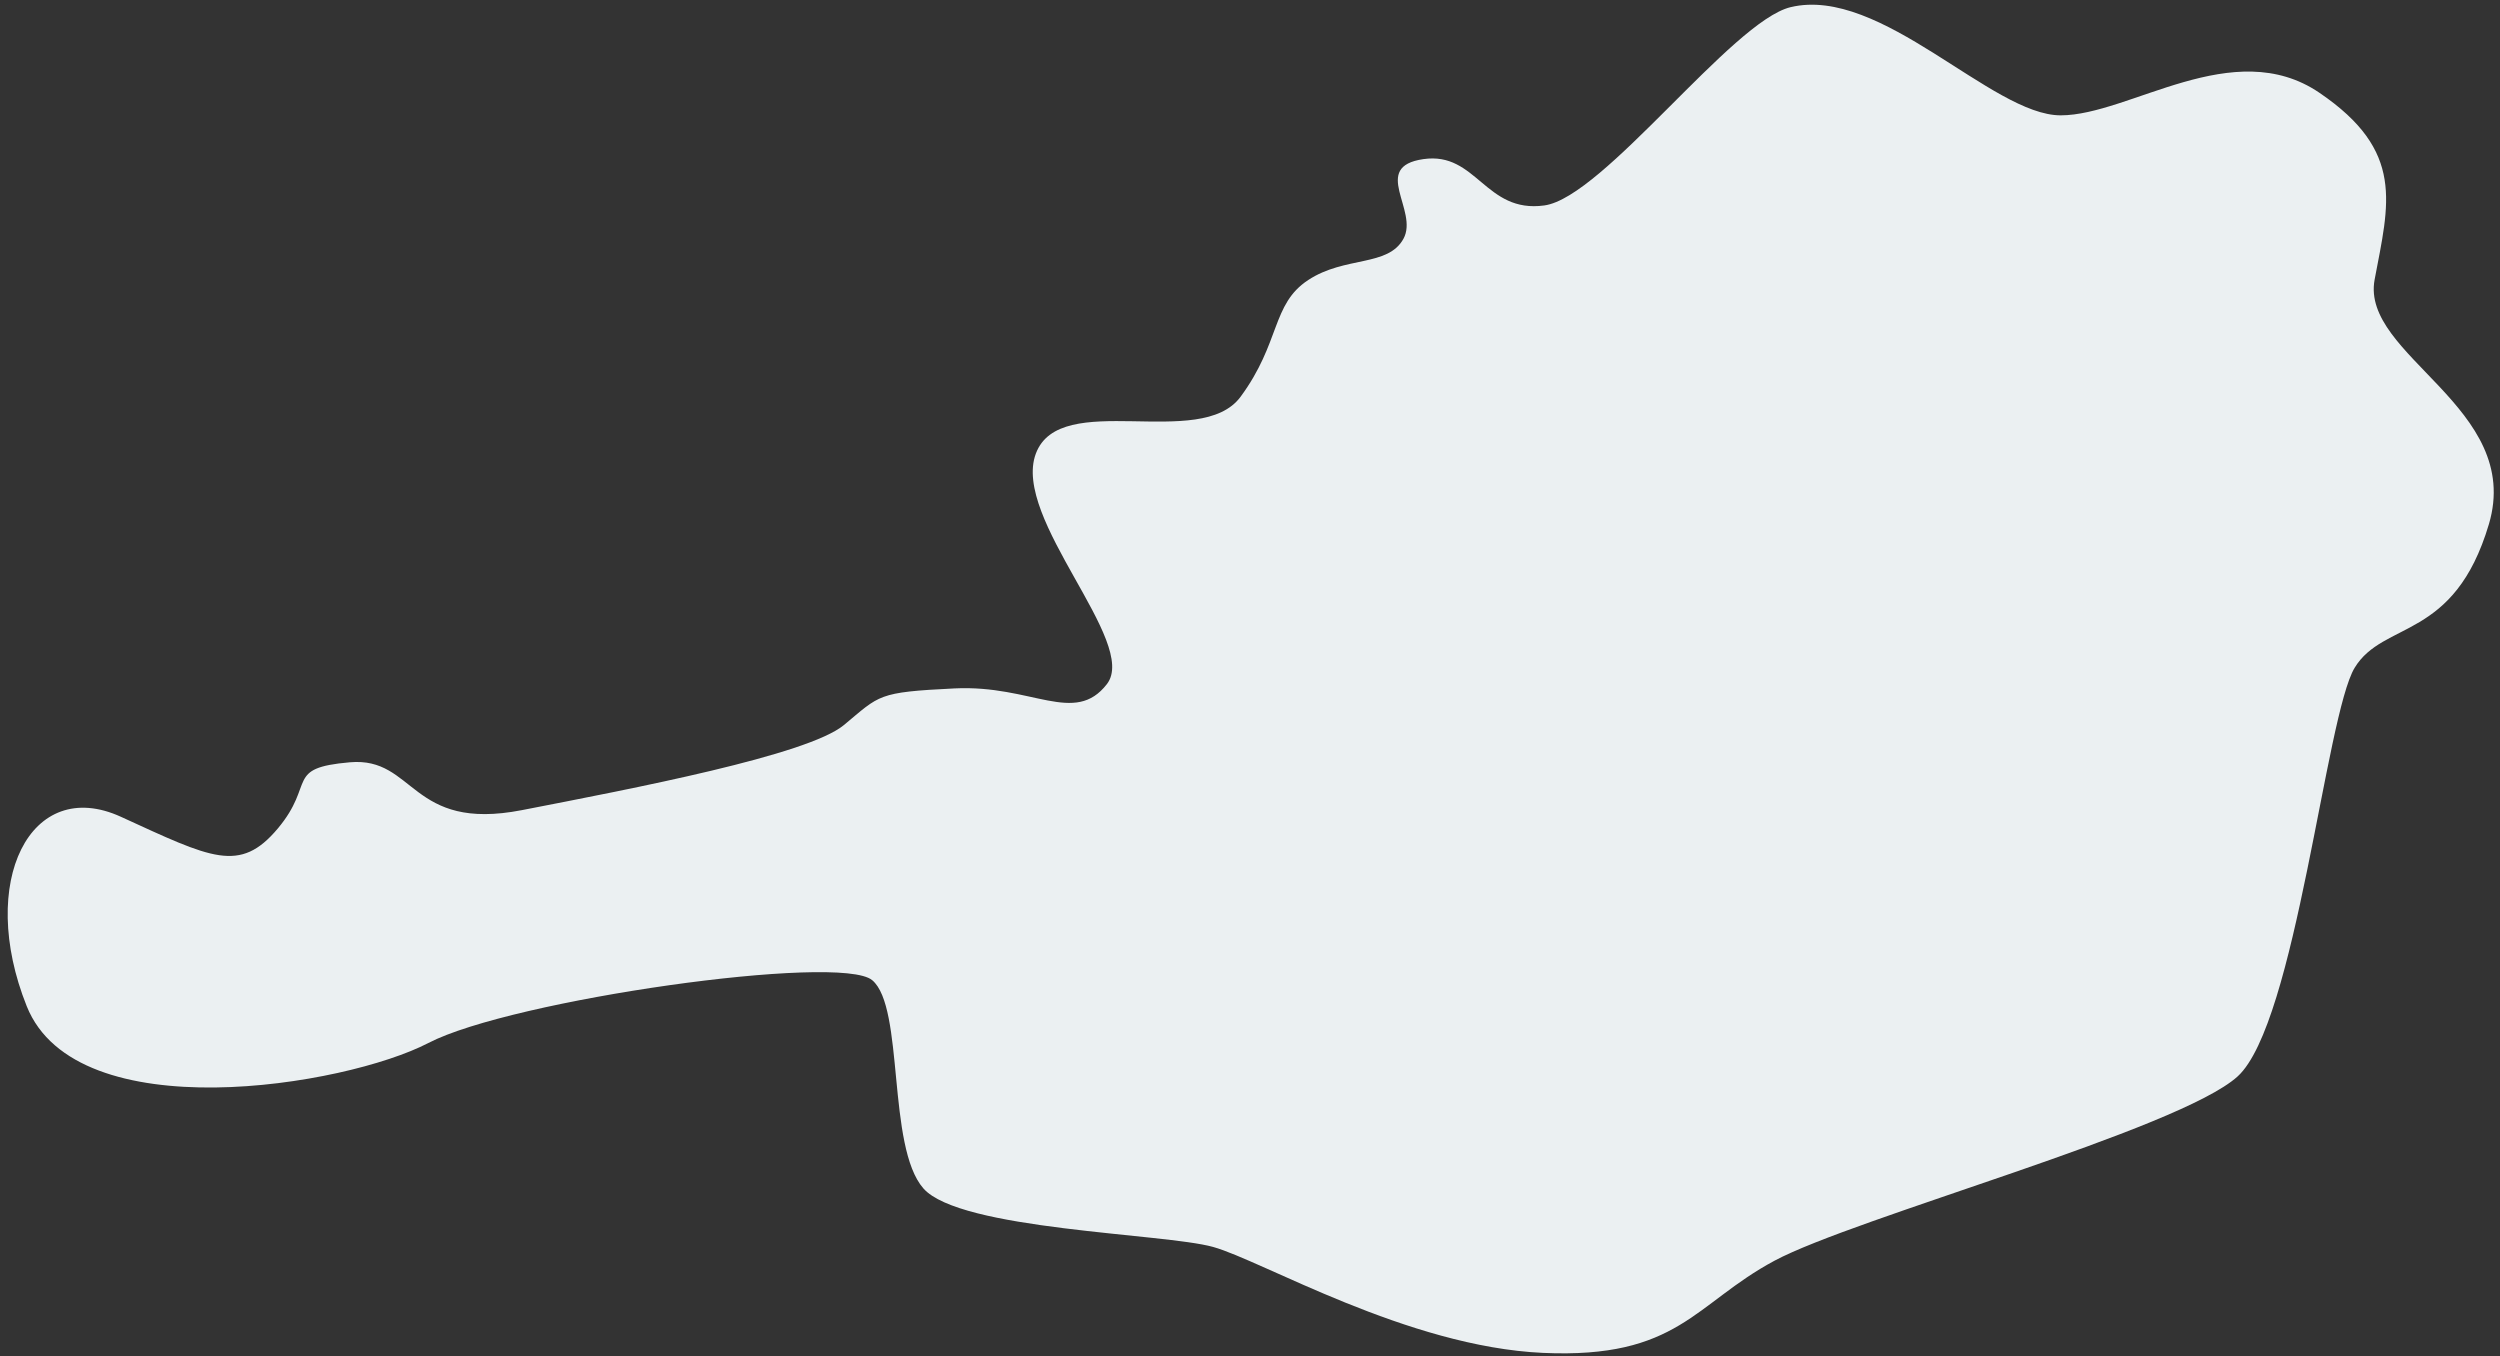 <svg xmlns="http://www.w3.org/2000/svg" width="306" height="166" viewBox="0 0 306 166">
    <rect x="0" y="0" width="306" height="166" fill="#333333" stroke="none"/>
    <g fill="none" fill-rule="evenodd">
        <g fill="#EBF0F2" fill-rule="nonzero">
            <path d="M971.499 4561.956c11.25-1.688 23.377 15.341 31.778 16.072 8.401.73 21.916-8.036 31.778 0 9.862 8.036 7.305 14.245 4.749 23.377-2.557 9.131 16.802 17.167 11.323 31.047-5.48 13.88-13.88 10.593-17.898 16.072-4.018 5.479-10.958 42.736-18.629 48.58-7.67 5.844-48.215 13.15-58.442 17.533-10.227 4.383-12.784 10.958-29.221 8.766-16.437-2.191-33.24-14.245-39.084-16.437-5.844-2.191-30.682-4.748-34.7-10.227-4.017-5.48-.365-22.281-4.018-25.934-3.652-3.653-44.197-1.461-54.79 2.922-10.592 4.383-43.831 6.94-48.58-8.766-4.748-15.707 2.922-28.108 13.515-22.09 10.593 6.018 13.88 8.21 18.994 3.096 5.114-5.113 1.46-7.305 9.497-7.305 8.036 0 6.575 9.131 20.455 7.67 13.88-1.46 35.43-3.652 40.179-6.94 4.748-3.287 4.383-3.652 13.88-3.287 9.497.365 14.245 5.844 18.628 1.096 4.383-4.749-9.862-21.186-6.21-28.856 3.653-7.67 20.09 1.46 25.57-4.749 5.478-6.21 4.748-10.958 9.496-13.514 4.749-2.557 9.862-.731 12.054-4.018 2.192-3.288-3.287-9.132 3.287-9.497 6.575-.366 6.94 7.305 14.246 6.94 7.305-.365 24.838-20.455 32.143-21.551z" transform="translate(-745 -4555) rotate(-5 898.218 4642.838)"/>
        </g>
    </g>
</svg>

